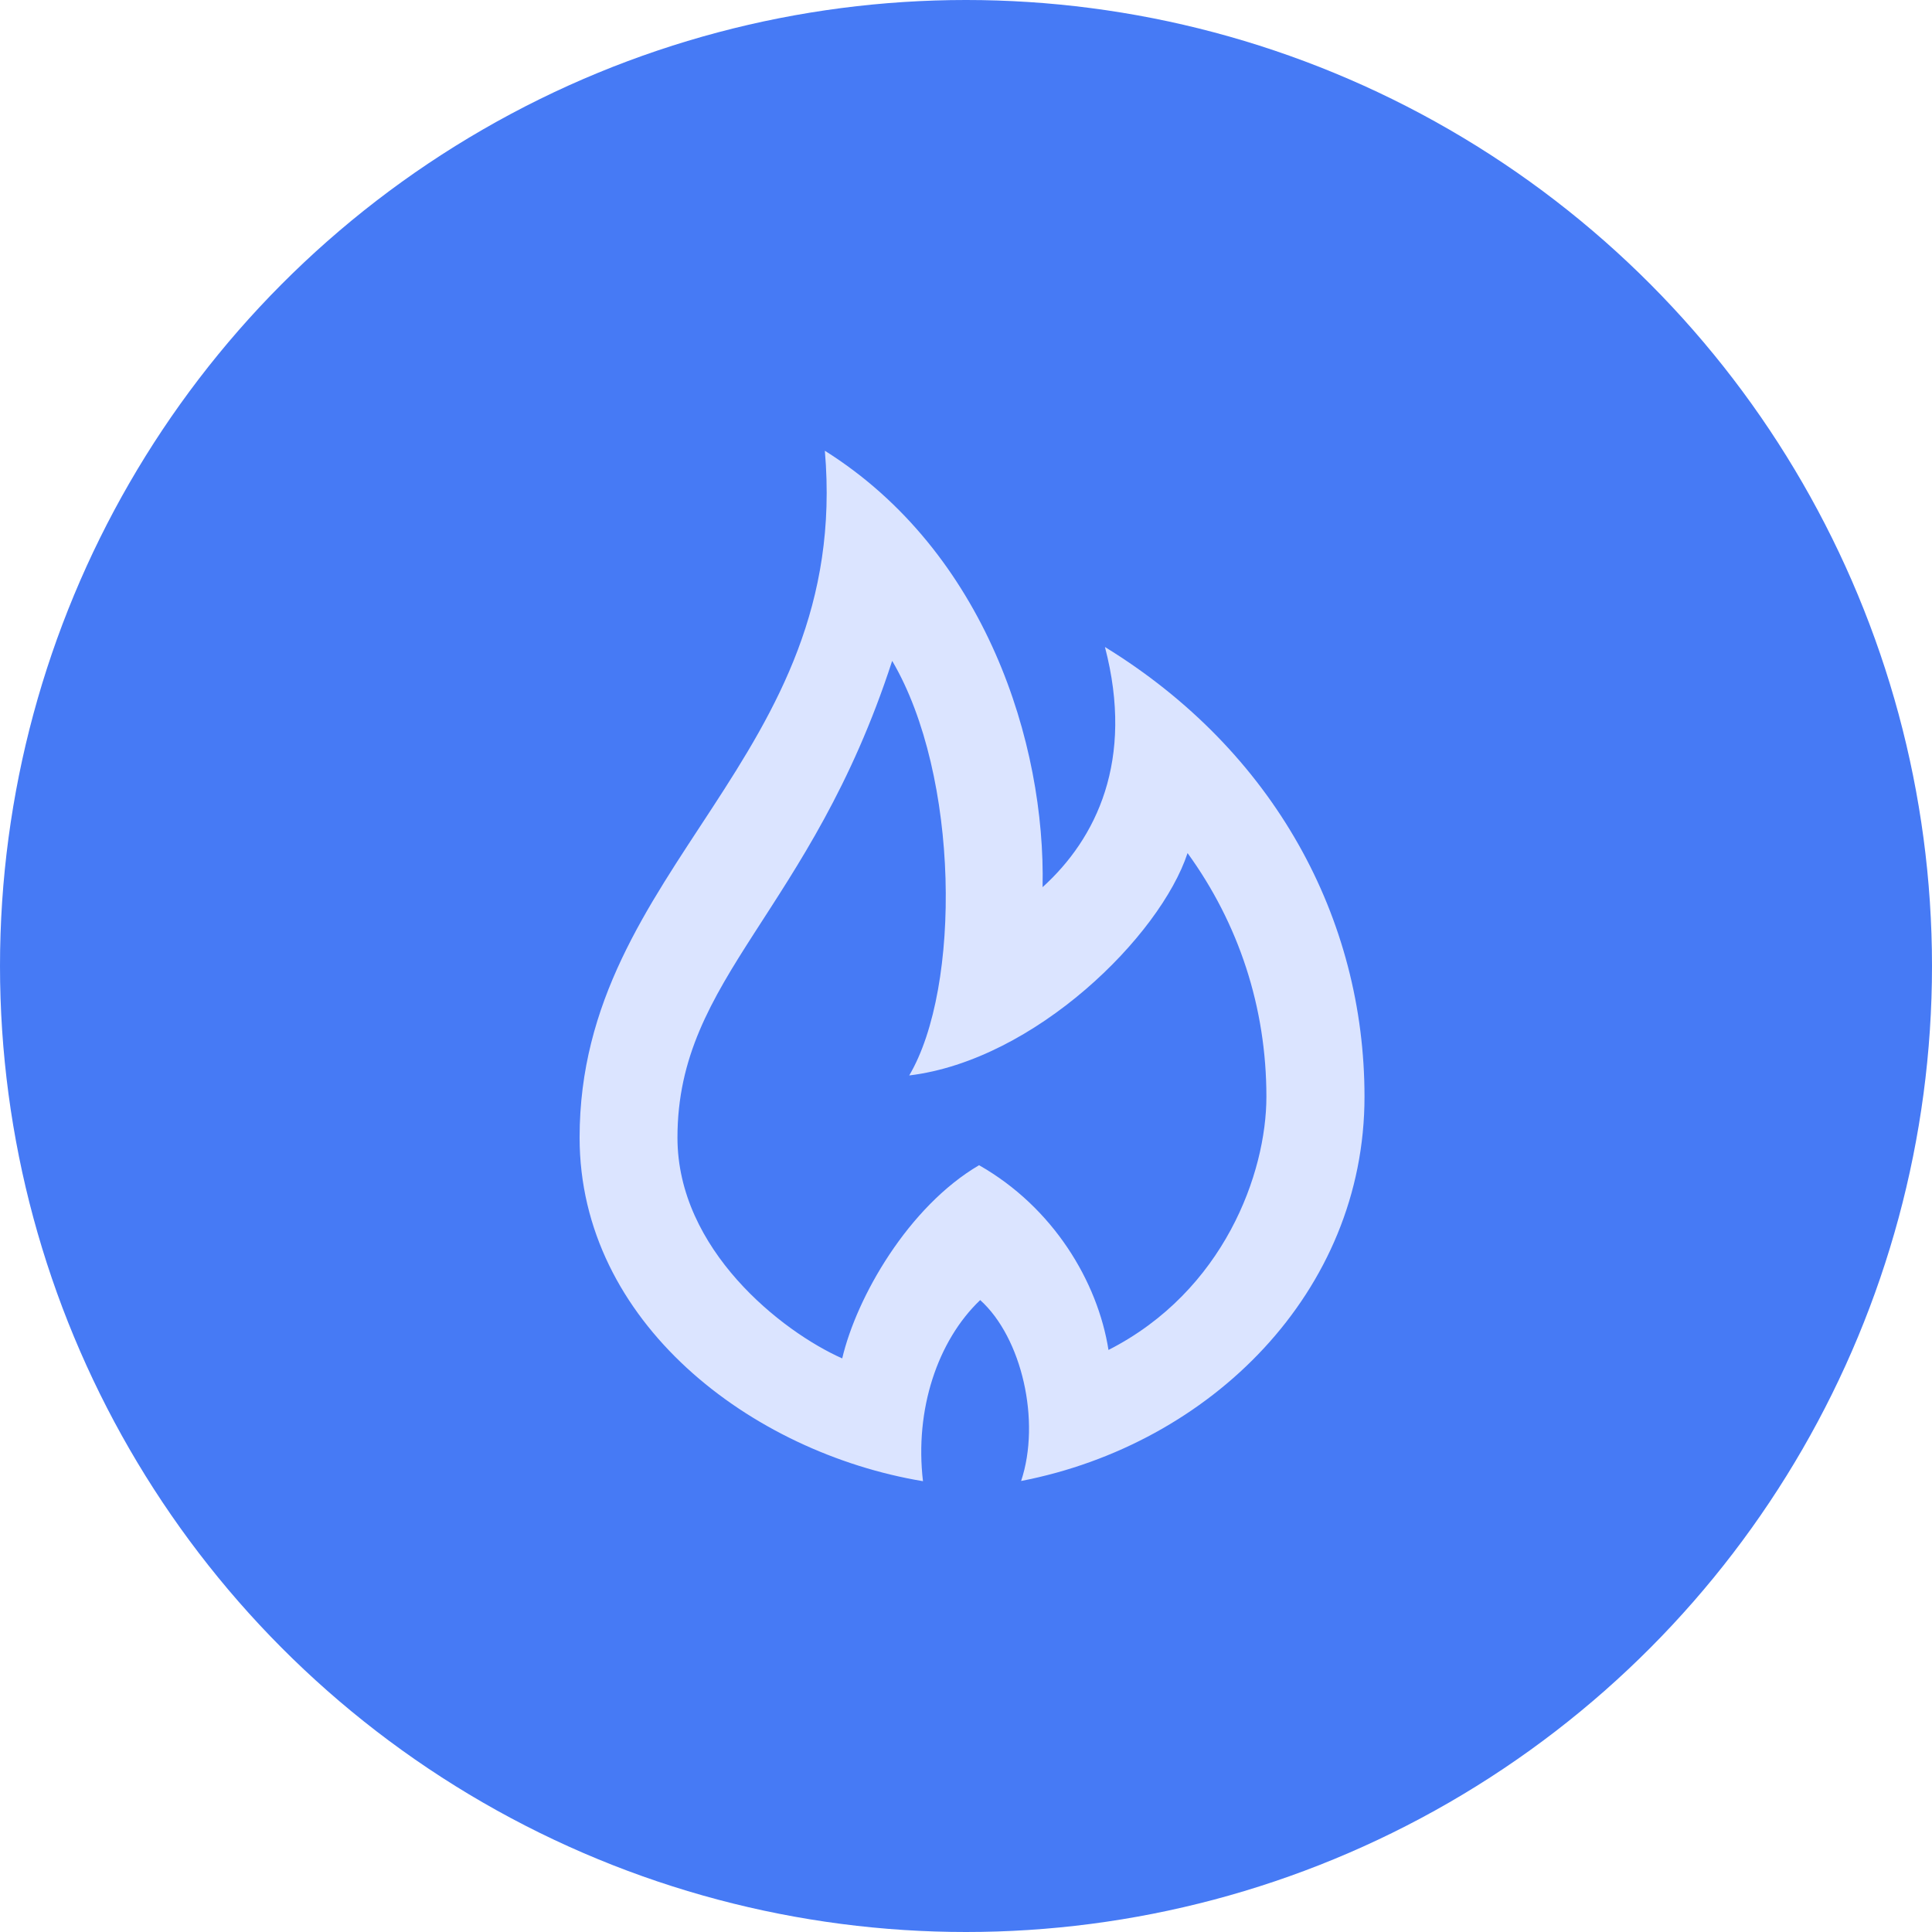 <svg xmlns="http://www.w3.org/2000/svg" width="72" height="72" fill="none" opacity="1"><circle cx="36" cy="36" r="36" fill="#467af5"/><path d="M33.254 24.637c2.506 4.274 2.57 12.157.63 15.442 4.684-.57 9.35-5.188 10.373-8.287 1.907 2.63 2.938 5.748 2.938 9.08 0 2.84-1.576 7.24-5.885 9.437-.4-2.543-2.057-5.313-4.823-6.885-2.633 1.543-4.565 4.914-5.1 7.2-2.256-1.002-6.14-4.058-6.14-8.228 0-5.998 4.952-8.382 7.998-17.757zM30.74 16.8c.99 11.503-9.14 15.462-9.14 25.594 0 6.88 6.38 11.737 12.797 12.806-.315-2.665.543-5.236 2.132-6.75 1.554 1.4 2.267 4.514 1.525 6.742 7.07-1.37 12.797-7.053 12.797-14.32 0-6.63-3.35-12.876-9.673-16.76 1.104 4.227-.324 7.14-2.324 8.95.115-5.342-2.115-12.493-8.113-16.263z" fill="#dbe4ff"/></svg>
